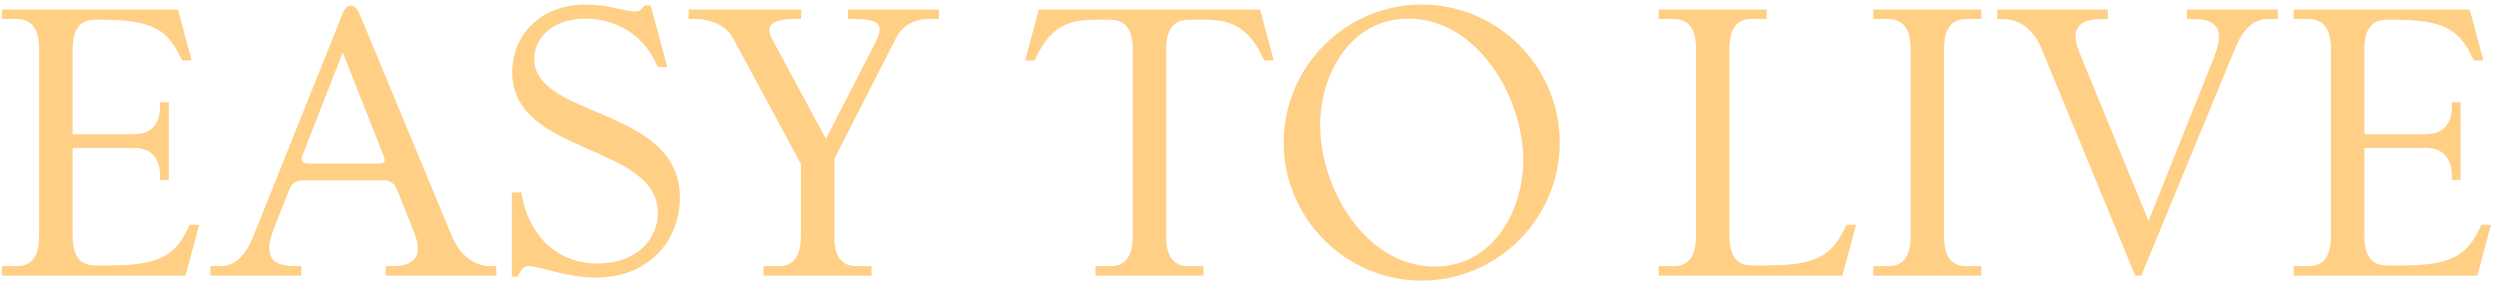 <?xml version="1.0" encoding="UTF-8"?> <svg xmlns="http://www.w3.org/2000/svg" width="263" height="30" viewBox="0 0 263 30" fill="none"><path d="M16.84 11.16V10.76H17.76V18.92H16.84V18.52C16.84 16.6 15.88 15.56 14.08 15.56H7.64V24.84C7.64 26.88 8.4 27.92 9.96 27.92H11.52C16.4 27.92 18.24 27.08 19.64 24.28L19.96 23.64H20.96L19.52 29H0.2V28H1.76C3.36 28 4.12 26.92 4.12 24.84V5.16C4.12 3.08 3.36 2 1.76 2H0.2V1H18.72L20.16 6.36H19.16L18.84 5.72C17.44 2.92 15.6 2.08 10.72 2.08H9.96C8.4 2.08 7.64 3.12 7.64 5.16V14.12H14.08C15.88 14.12 16.84 13.12 16.84 11.16ZM30.416 20L28.896 23.84C27.816 26.56 28.136 28 31.096 28H31.696V29H22.136V28H23.136C24.736 28 25.816 26.92 26.656 24.84L36.056 1.4C36.256 0.88 36.576 0.6 36.896 0.6C37.216 0.6 37.576 0.88 37.816 1.44L47.536 24.84C48.416 26.92 49.896 28 51.656 28H52.216V29H40.576V28H41.256C43.776 28 44.456 26.76 43.616 24.6L41.776 19.96C41.496 19.28 41.016 18.96 40.296 18.96H31.936C31.176 18.96 30.696 19.28 30.416 20ZM32.416 17.2H39.896C40.456 17.2 40.576 16.96 40.376 16.44L36.056 5.52L31.816 16.36C31.576 16.92 31.816 17.2 32.416 17.2ZM67.845 0.56H68.445L70.205 7.04H69.205L68.885 6.4C67.205 3.04 64.045 1.96 61.565 1.96C58.325 1.96 56.205 3.84 56.205 6.2C56.205 12.48 71.525 11.2 71.525 20.8C71.525 25.16 68.405 29.2 62.685 29.2C59.565 29.2 56.765 28 55.645 28C55.085 28 54.885 28.28 54.445 29.12H53.845V20.24H54.845C55.525 24.56 58.405 27.72 62.885 27.72C66.885 27.72 69.205 25.24 69.205 22.4C69.205 15.08 53.885 16.36 53.885 7.6C53.885 3.92 56.605 0.48 61.645 0.48C63.925 0.48 65.645 1.2 66.845 1.2C67.325 1.2 67.325 1.08 67.845 0.56ZM73.009 2H72.449V1H84.289V2H83.609C81.089 2 80.489 2.72 81.249 4.16L86.889 14.6L92.009 4.64C93.009 2.72 92.769 2 89.809 2H89.209V1H98.769V2H97.769C96.169 2 94.929 2.68 94.249 4.04L87.769 16.72V24.88C87.769 26.96 88.529 28 90.089 28H91.689V29H80.329V28H81.889C83.489 28 84.249 26.96 84.249 24.88V17.24L77.129 4.04C76.409 2.68 74.769 2 73.009 2ZM125.042 2.08C123.442 2.08 122.682 3.12 122.682 5.16V24.88C122.682 26.96 123.442 28 125.042 28H126.602V29H115.242V28H116.802C118.402 28 119.162 26.96 119.162 24.88V5.16C119.162 3.12 118.402 2.08 116.802 2.08H115.002C112.242 2.08 110.522 3 109.162 5.72L108.842 6.36H107.842L109.282 1H132.562L134.002 6.36H133.002L132.682 5.72C131.322 3 129.602 2.08 126.842 2.08H125.042ZM135.044 15C135.044 7 141.564 0.48 149.564 0.48C157.564 0.48 164.084 7 164.084 15C164.084 22.96 157.564 29.52 149.564 29.52C141.564 29.52 135.044 22.96 135.044 15ZM138.884 13.2C138.884 19.84 143.684 28.04 150.924 28.04C157.004 28.04 160.244 22.28 160.244 16.84C160.244 10.2 155.404 1.96 148.164 1.96C142.124 1.96 138.884 7.72 138.884 13.2ZM176.057 28C177.657 28 178.417 26.92 178.417 24.84V5.12C178.417 3.04 177.657 2 176.057 2H174.497V1H185.857V2H184.257C182.697 2 181.937 3.04 181.937 5.12V24.84C181.937 26.88 182.697 27.92 184.257 27.92H185.817C190.697 27.92 192.537 27.08 193.937 24.28L194.257 23.64H195.257L193.817 29H174.497V28H176.057ZM198.635 2H197.075V1H208.435V2H206.835C205.275 2 204.515 3.08 204.515 5.16V24.88C204.515 26.96 205.275 28 206.835 28H208.435V29H197.075V28H198.635C200.235 28 200.995 26.96 200.995 24.88V5.16C200.995 3.08 200.235 2 198.635 2ZM210.665 2H210.105V1H221.745V2H221.065C218.545 2 217.825 3.24 218.705 5.4L226.025 23.24L232.865 6.16C233.945 3.44 233.625 2 230.665 2H230.065V1H239.625V2H238.625C237.025 2 235.945 3.08 235.105 5.16L225.265 29H224.625L214.785 5.16C213.945 3.08 212.425 2 210.665 2ZM257.934 11.16V10.76H258.854V18.92H257.934V18.52C257.934 16.6 256.974 15.56 255.174 15.56H248.734V24.84C248.734 26.88 249.494 27.92 251.054 27.92H252.614C257.494 27.92 259.334 27.08 260.734 24.28L261.054 23.64H262.054L260.614 29H241.294V28H242.854C244.454 28 245.214 26.92 245.214 24.84V5.16C245.214 3.08 244.454 2 242.854 2H241.294V1H259.814L261.254 6.36H260.254L259.934 5.72C258.534 2.92 256.694 2.08 251.814 2.08H251.054C249.494 2.08 248.734 3.12 248.734 5.16V14.12H255.174C256.974 14.12 257.934 13.12 257.934 11.16Z" fill="#FFCF86"></path></svg> 